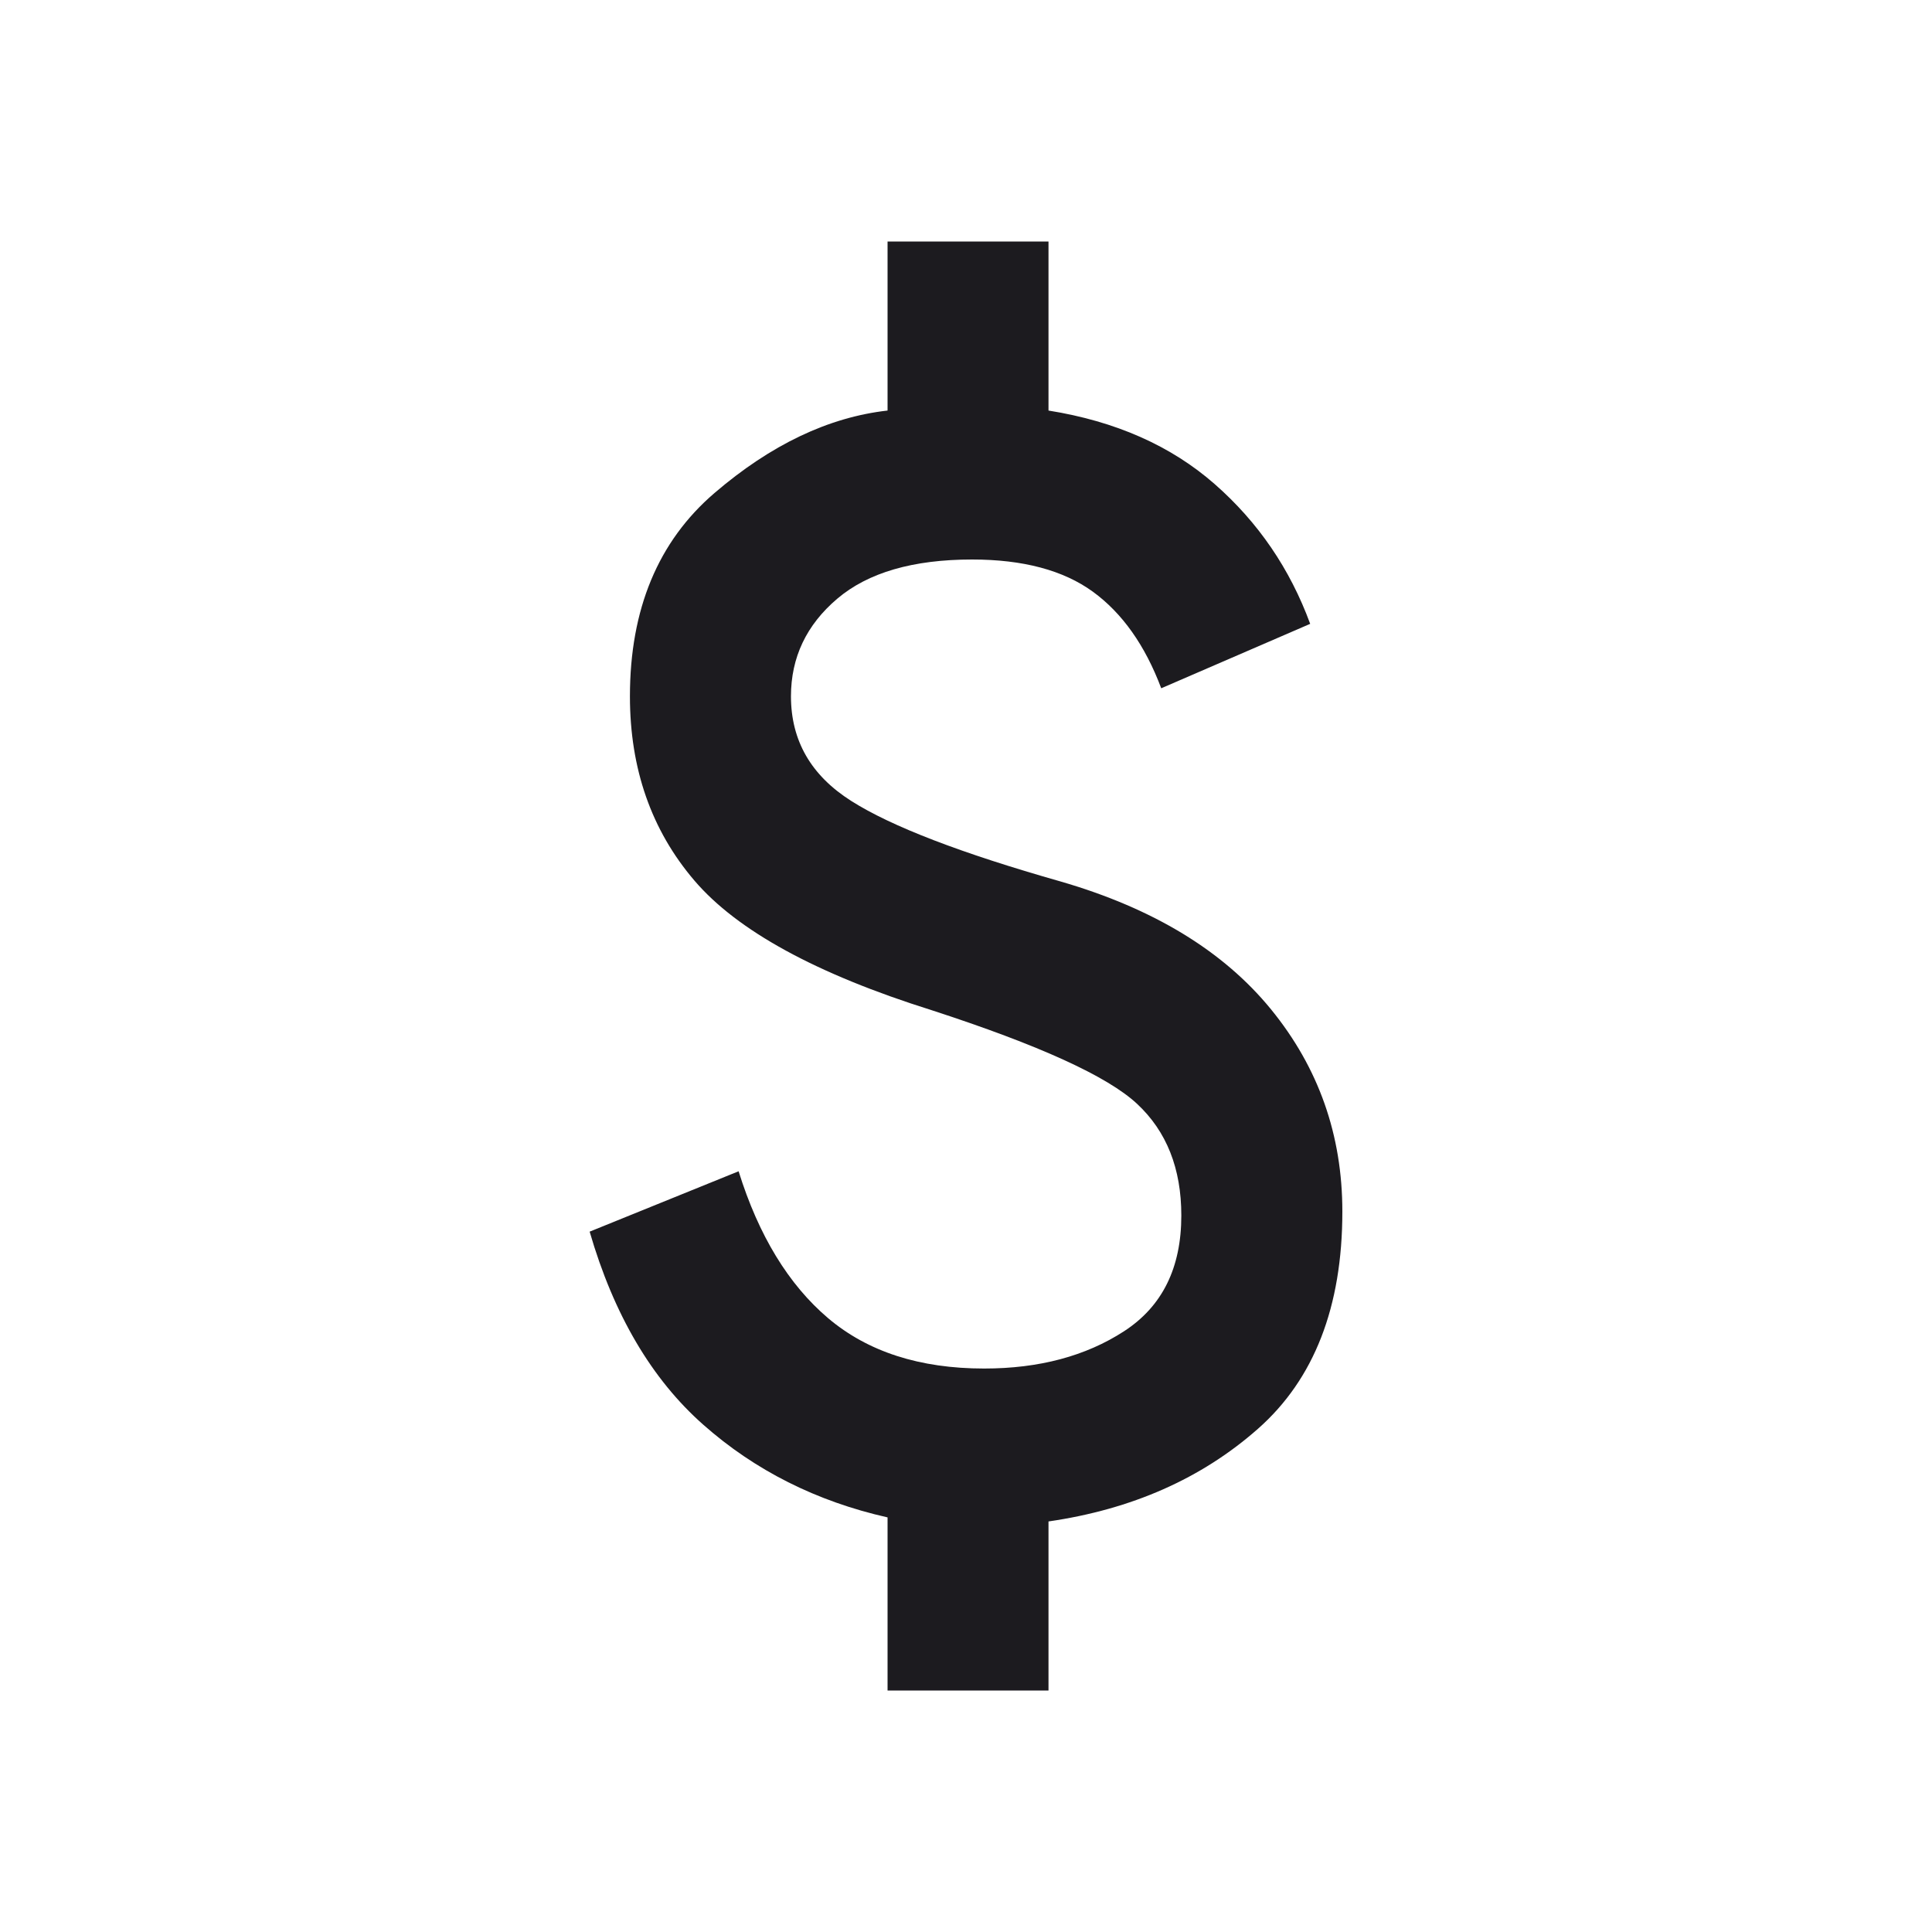 <svg width="20" height="20" viewBox="0 0 20 20" fill="none" xmlns="http://www.w3.org/2000/svg">
<mask id="mask0_18_3266" style="mask-type:alpha" maskUnits="userSpaceOnUse" x="0" y="0" width="20" height="20">
<rect width="20" height="20" fill="#D9D9D9"/>
</mask>
<g mask="url(#mask0_18_3266)">
<path d="M9.188 17.5V15.708C8.452 15.542 7.816 15.222 7.282 14.75C6.747 14.278 6.354 13.611 6.104 12.75L7.646 12.125C7.854 12.792 8.164 13.299 8.573 13.646C8.983 13.993 9.521 14.167 10.188 14.167C10.757 14.167 11.24 14.038 11.636 13.781C12.032 13.524 12.229 13.125 12.229 12.583C12.229 12.097 12.077 11.712 11.771 11.427C11.466 11.142 10.757 10.819 9.646 10.458C8.452 10.083 7.632 9.635 7.188 9.115C6.743 8.594 6.521 7.958 6.521 7.208C6.521 6.306 6.813 5.604 7.396 5.104C7.979 4.604 8.577 4.319 9.188 4.25V2.5H10.854V4.25C11.549 4.361 12.122 4.615 12.573 5.01C13.025 5.406 13.354 5.889 13.563 6.458L12.021 7.125C11.854 6.681 11.618 6.347 11.313 6.125C11.007 5.903 10.591 5.792 10.063 5.792C9.452 5.792 8.986 5.927 8.667 6.198C8.348 6.469 8.188 6.806 8.188 7.208C8.188 7.667 8.396 8.028 8.813 8.292C9.229 8.556 9.952 8.833 10.979 9.125C11.938 9.403 12.664 9.844 13.157 10.448C13.65 11.052 13.896 11.75 13.896 12.542C13.896 13.528 13.604 14.278 13.021 14.792C12.438 15.306 11.716 15.625 10.854 15.75V17.5H9.188Z" fill="#1C1B1F"/>
</g>
</svg>
